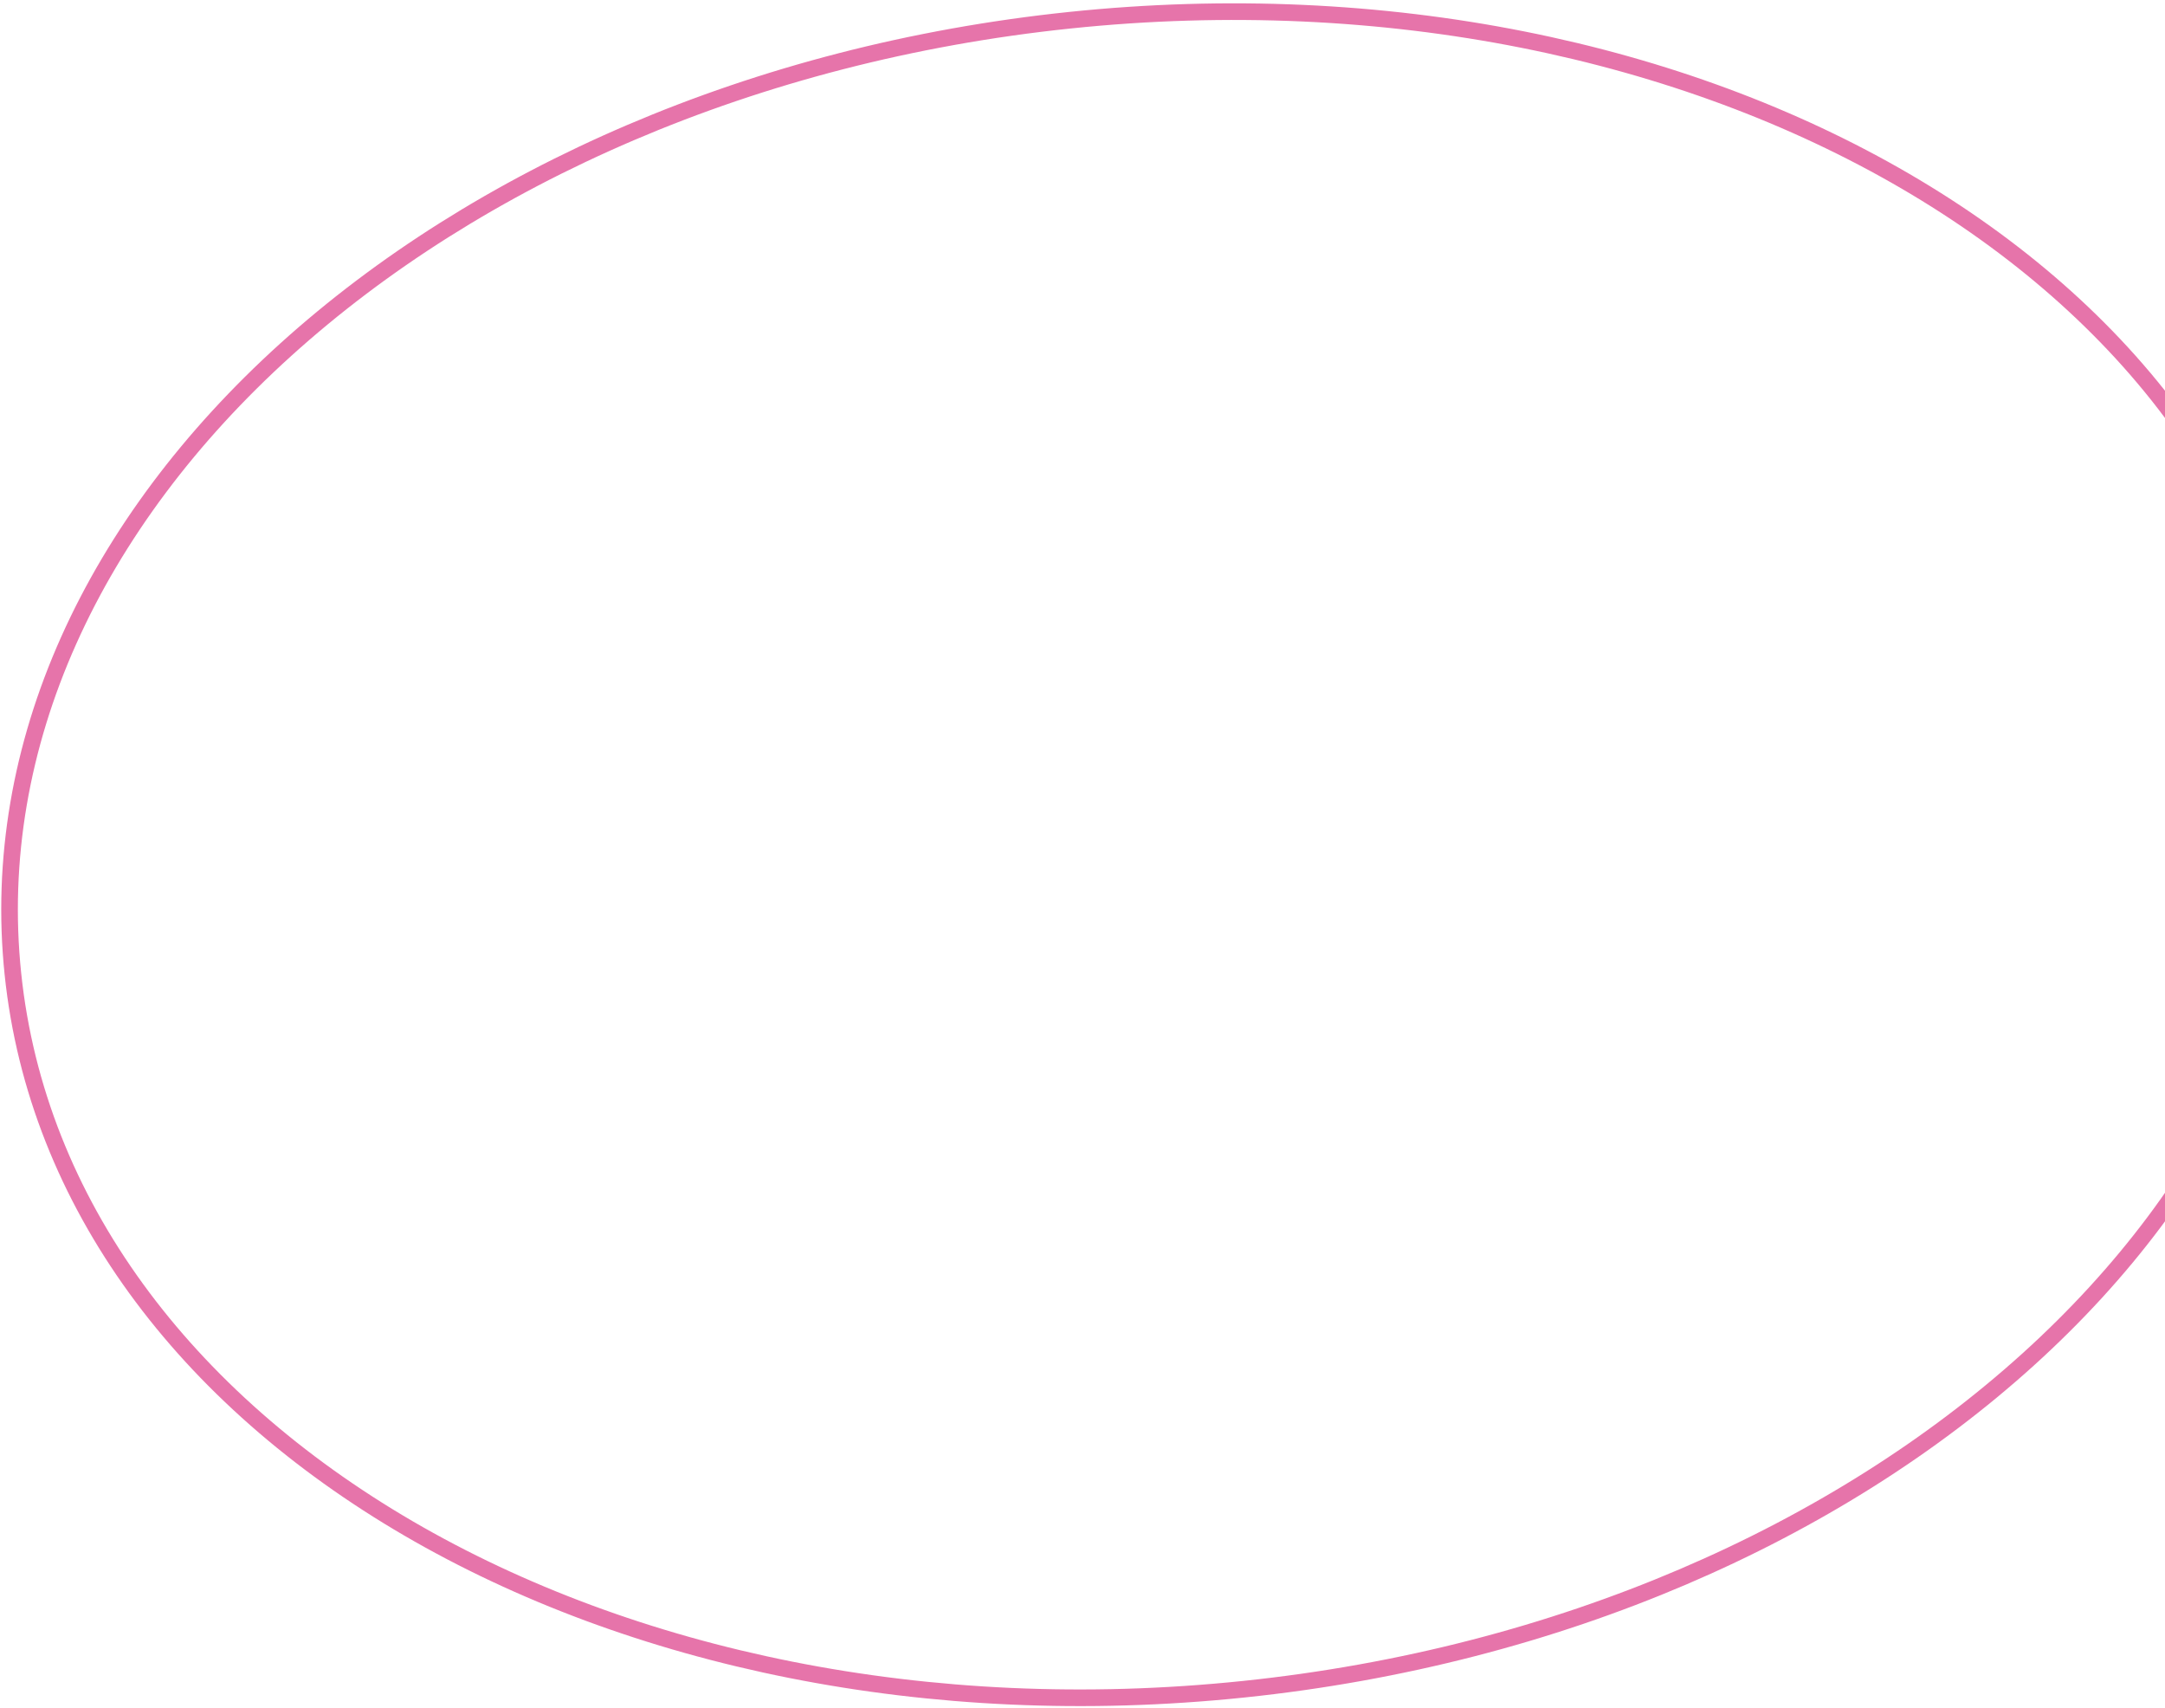 <svg width="521" height="411" viewBox="0 0 521 411" fill="none" xmlns="http://www.w3.org/2000/svg">
<path d="M257.471 4.862C333.658 -3.072 404.904 12.342 458.497 43.578C512.09 74.815 547.906 121.781 553.655 176.989C559.404 232.197 534.033 285.535 488.025 327.143C442.019 368.751 375.476 398.513 299.289 406.447C223.102 414.38 151.856 398.967 98.263 367.731C44.67 336.494 8.854 289.528 3.105 234.32C-2.644 179.112 22.727 125.774 68.735 84.165C114.741 42.558 181.284 12.796 257.471 4.862Z" stroke="#E05195" stroke-opacity="0.8" stroke-width="4"/>
</svg>
